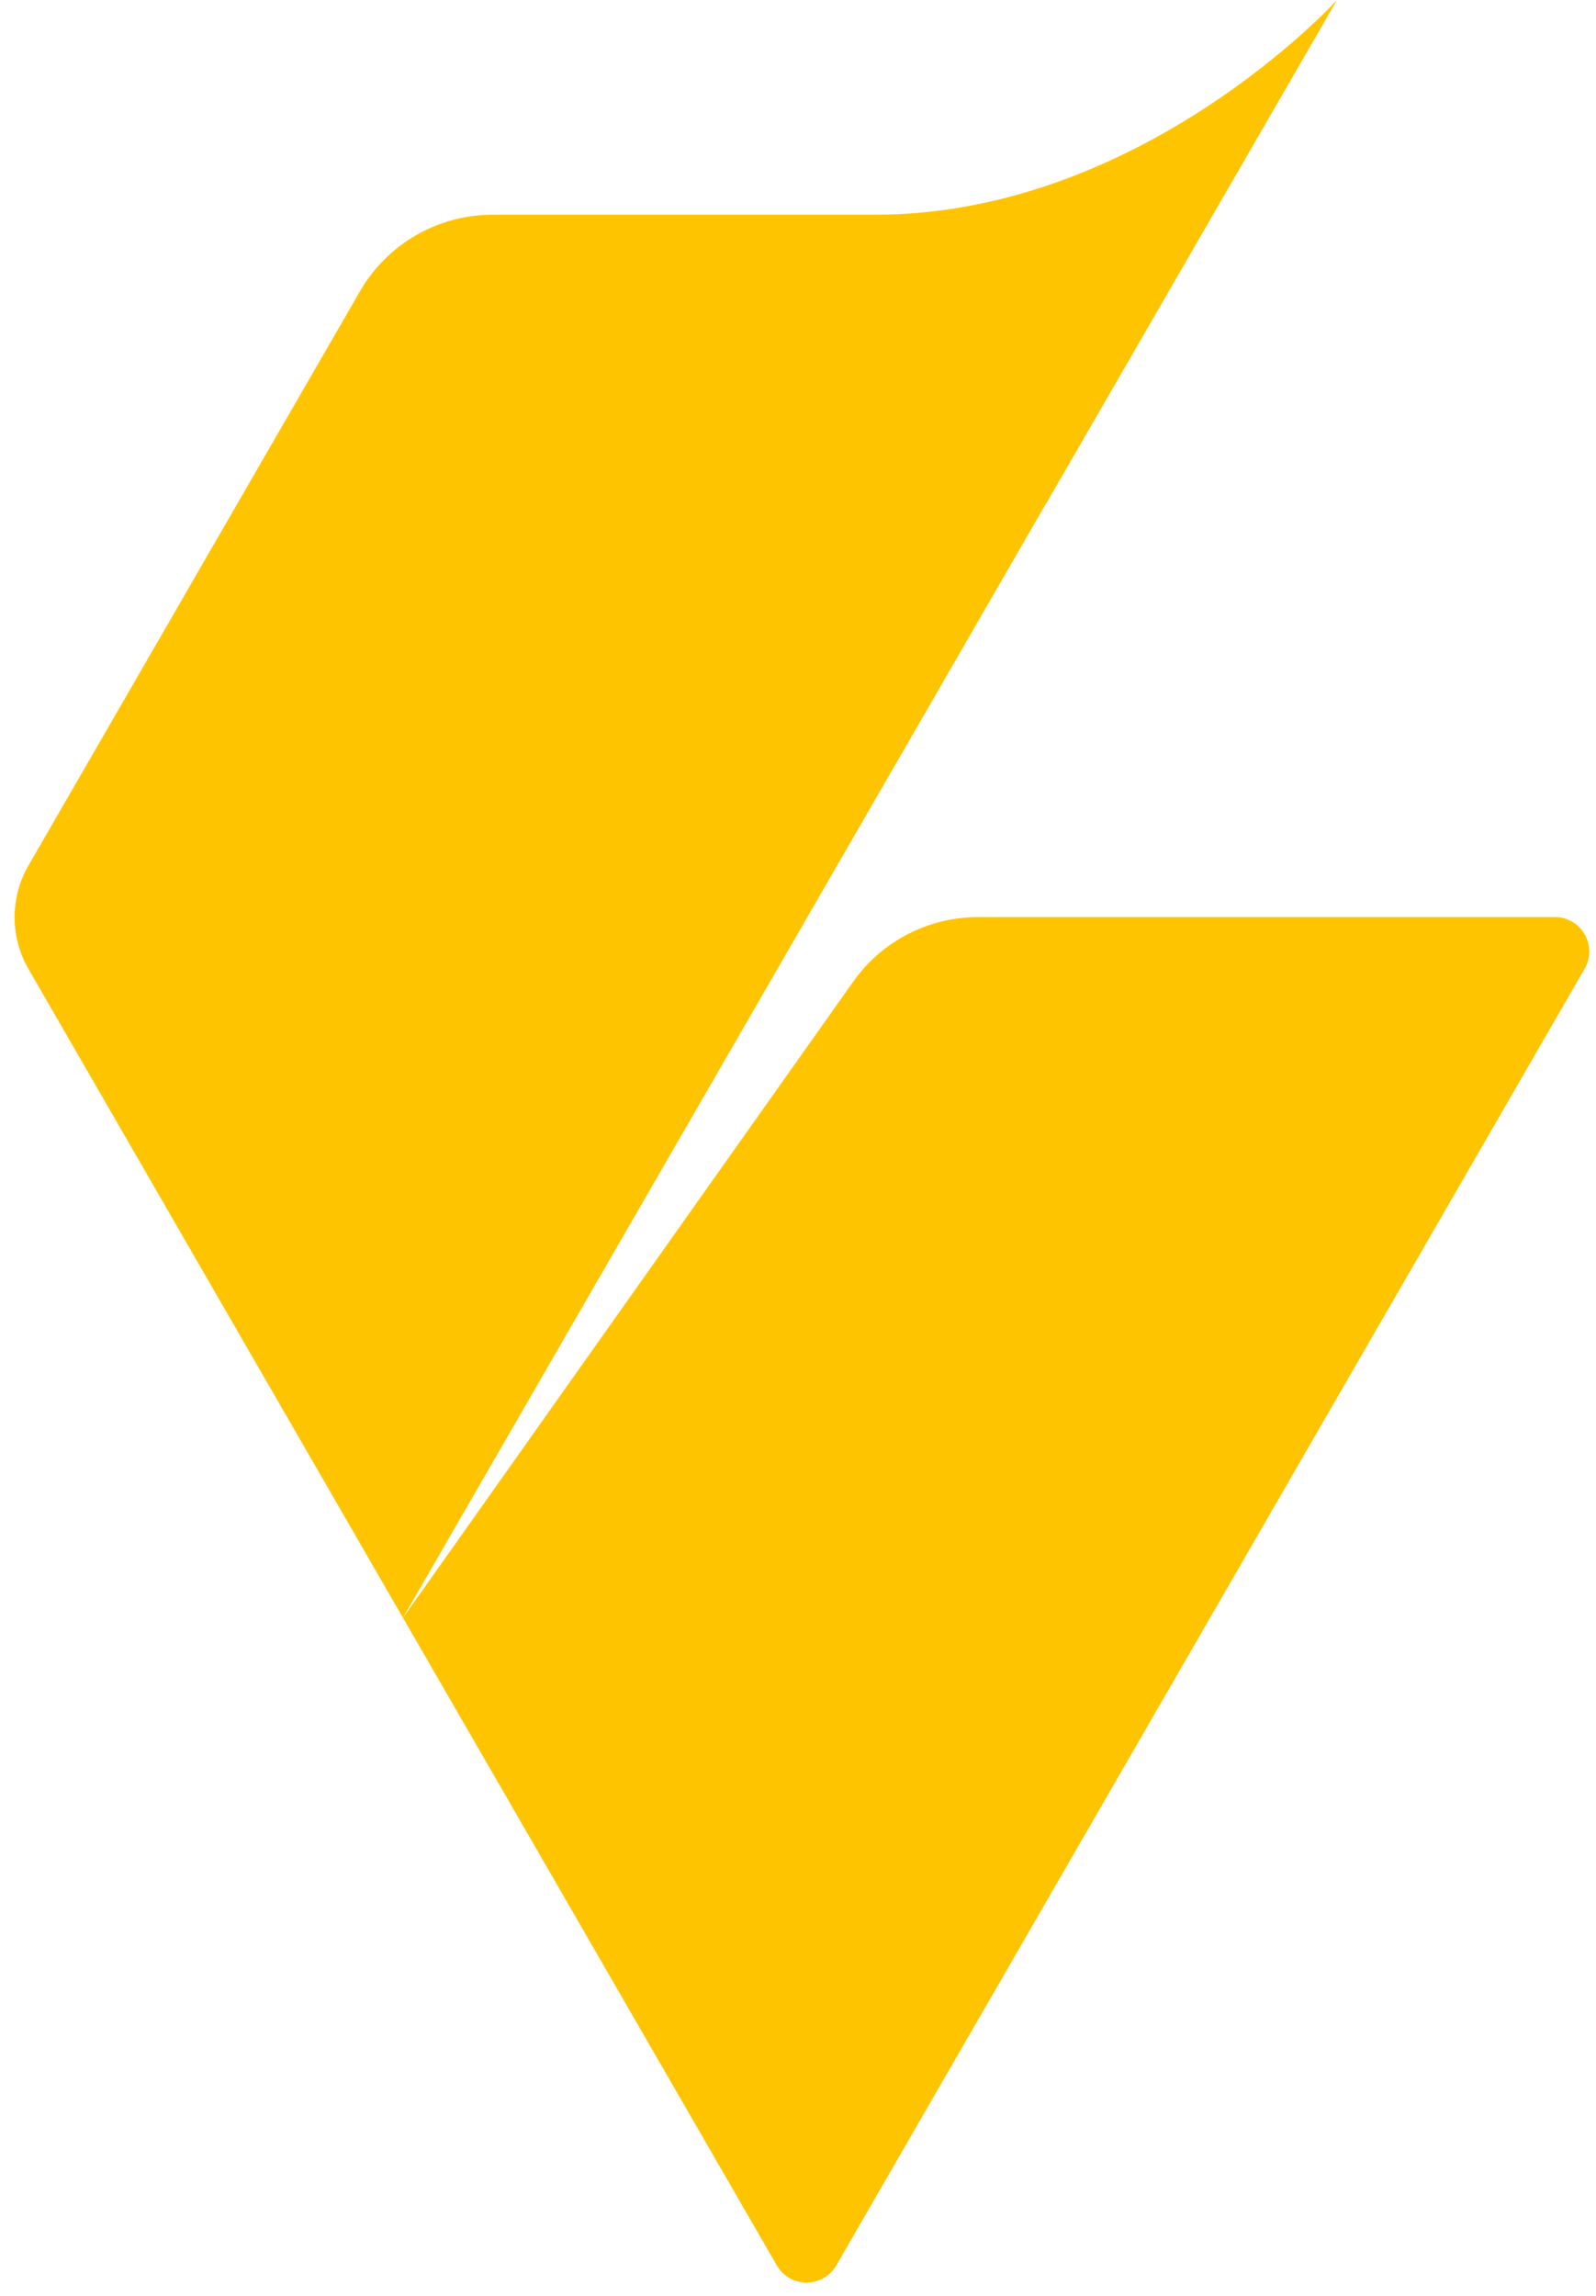 <svg xmlns="http://www.w3.org/2000/svg" width="105" height="151" viewBox="0 0 105 151" fill="none"><path d="M26.515 106.385L56.13 64.558C58.013 61.896 61.075 60.31 64.338 60.31H102.289C104.033 60.31 105.126 62.2 104.251 63.707L55.024 148.971C54.149 150.484 51.974 150.484 51.099 148.971L26.509 106.385H26.515Z" fill="#FFC400"></path><path d="M87.962 0C87.962 0 75.117 14.121 57.558 14.121H32.397C28.806 14.121 25.483 16.041 23.684 19.151L1.871 56.92C0.656 59.022 0.656 61.617 1.871 63.719L26.509 106.39L68.865 33.029H68.877L87.956 0.006L87.962 0Z" fill="#FFC400"></path></svg>